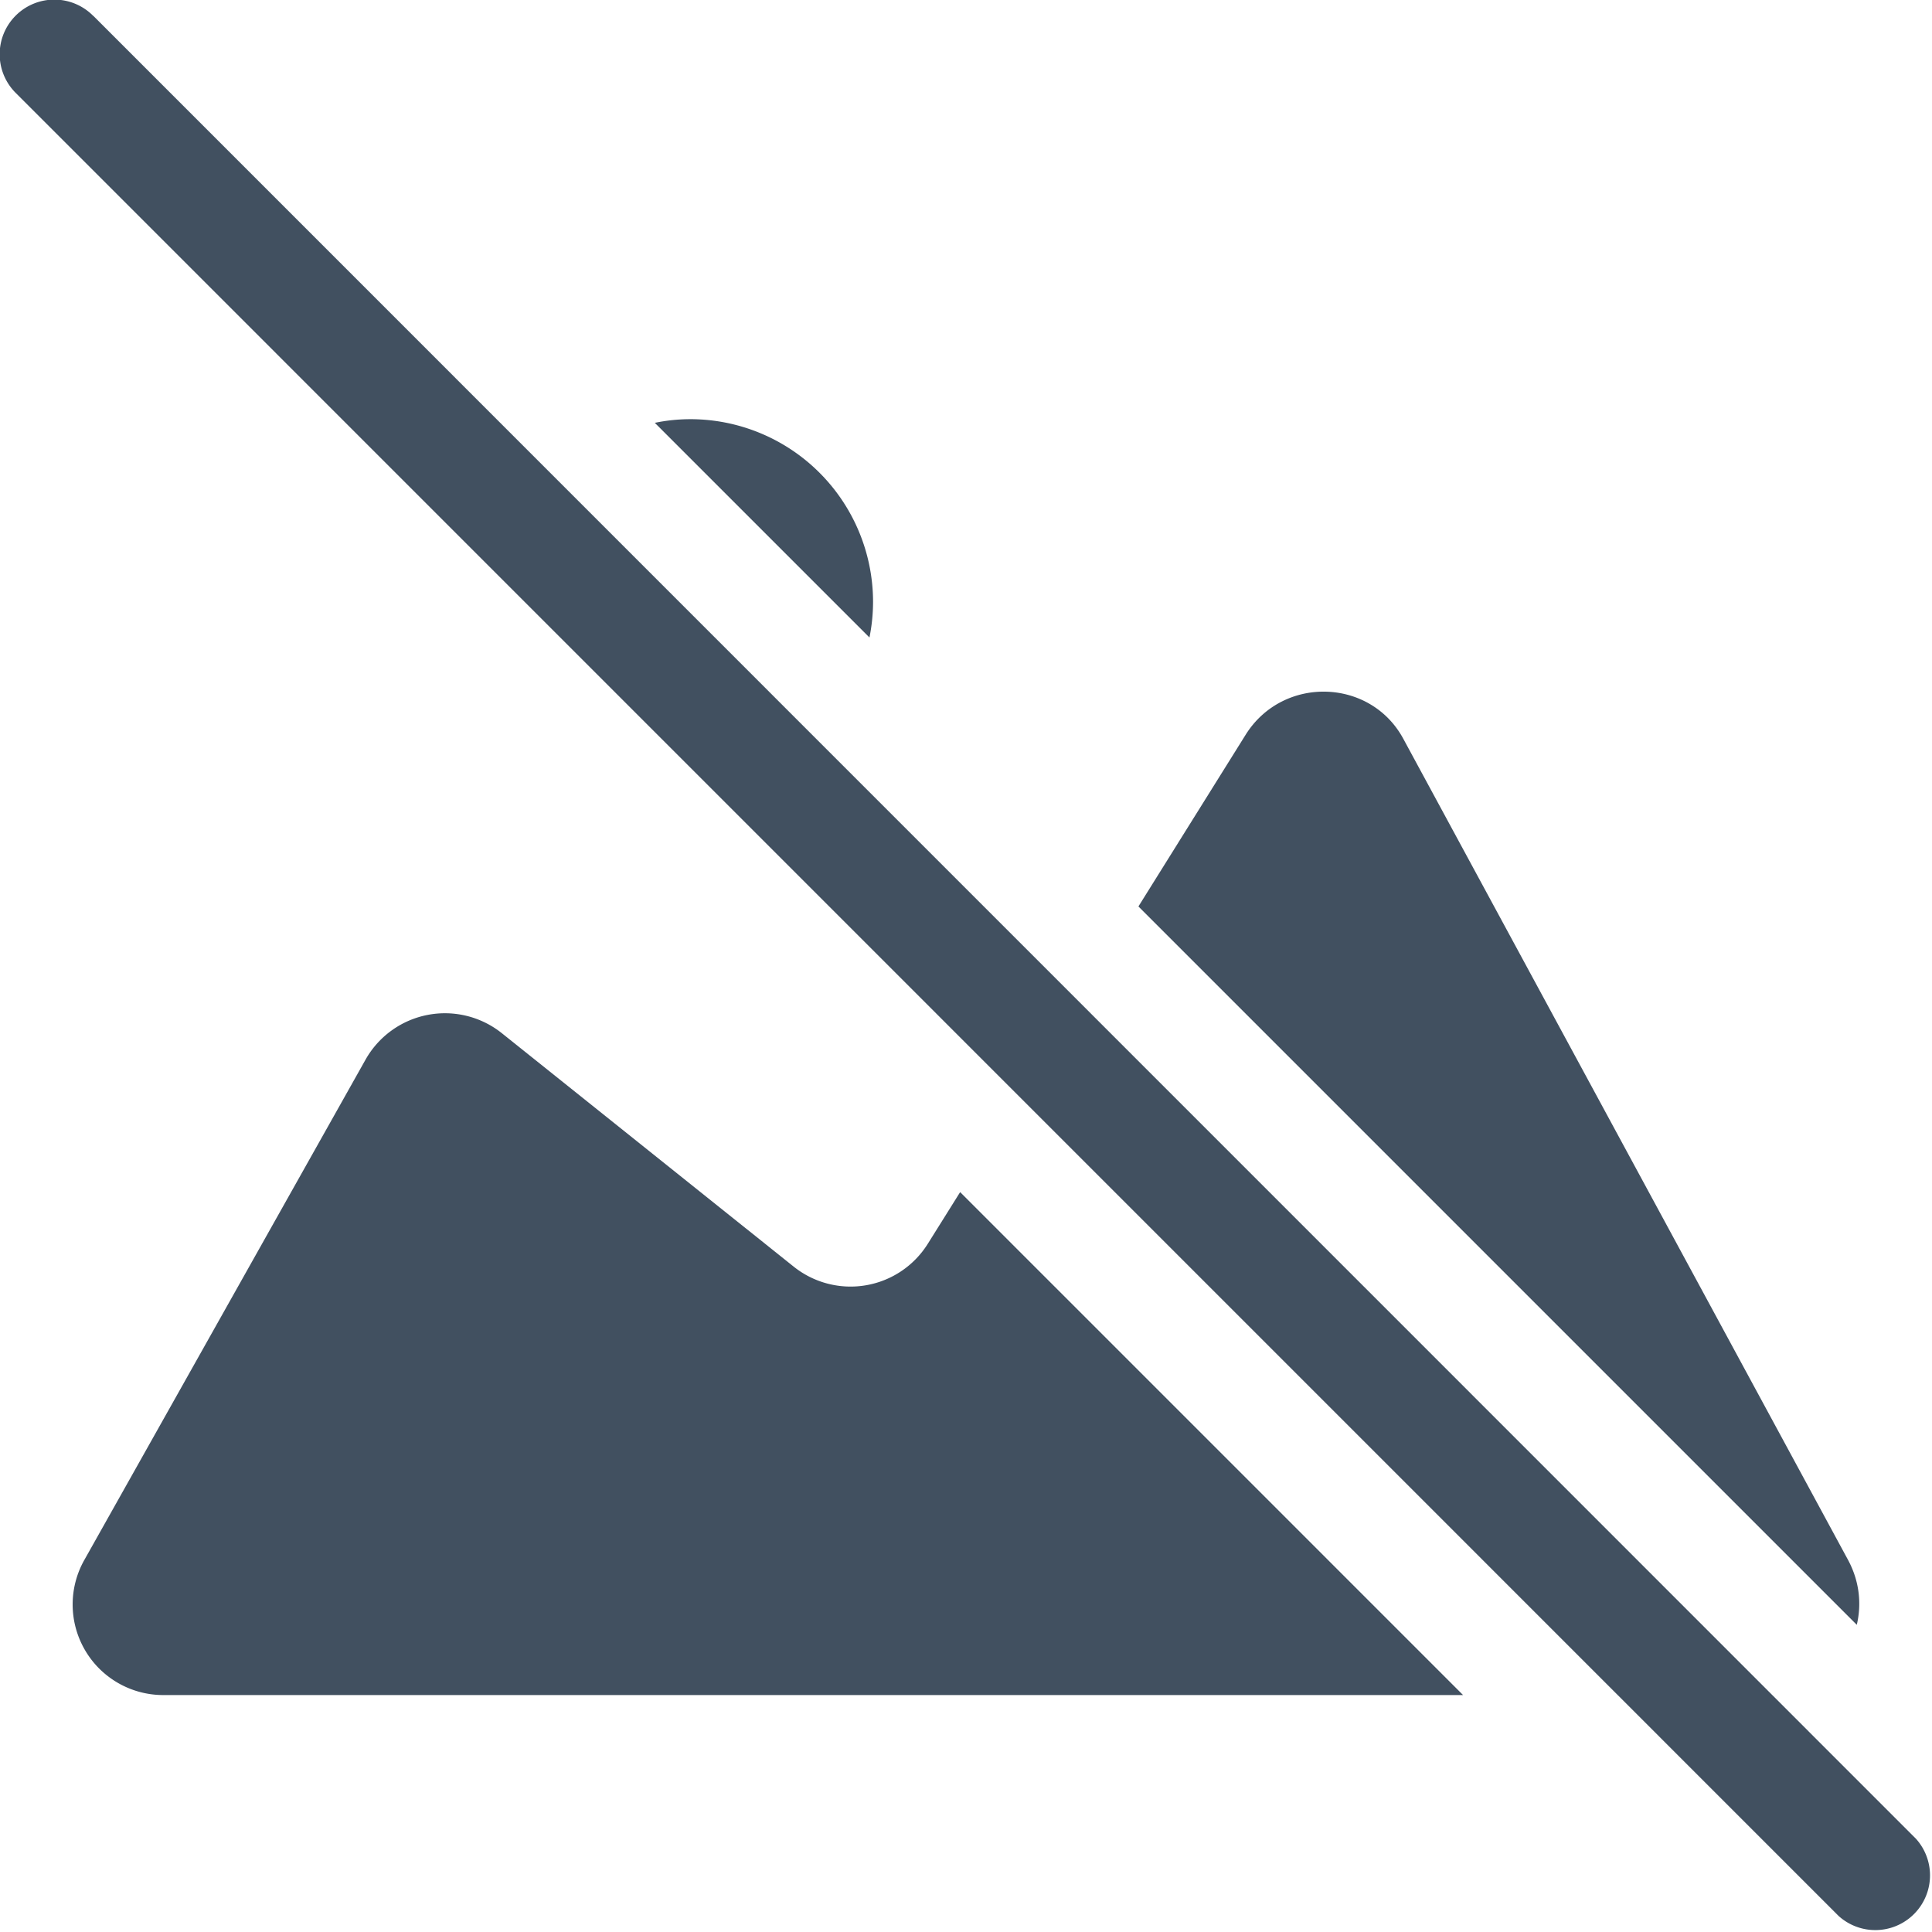 <svg xmlns="http://www.w3.org/2000/svg" width="28" height="28" fill="none"><path fill="#415060" fill-rule="evenodd" d="M1.353.232a.792.792 0 1 0-1.12 1.12l26.414 26.416a.793.793 0 0 0 1.12-1.12L1.354.231Zm12.092 17.796.47-.751 7.289 7.289H2.364a1.313 1.313 0 0 1-1.136-1.968l4.068-7.238a1.321 1.321 0 0 1 1.981-.383l4.227 3.381a1.32 1.32 0 0 0 1.941-.33Zm13.34 4.583c.165.308.196.637.125.937L16.499 13.137l1.556-2.492c.541-.858 1.81-.819 2.285.066l6.445 11.9ZM12.653 8.717c0 .178-.018.353-.052.522L9.49 6.128c.168-.035.343-.053.521-.053a2.65 2.65 0 0 1 2.642 2.642Z" clip-rule="evenodd"/></svg>
